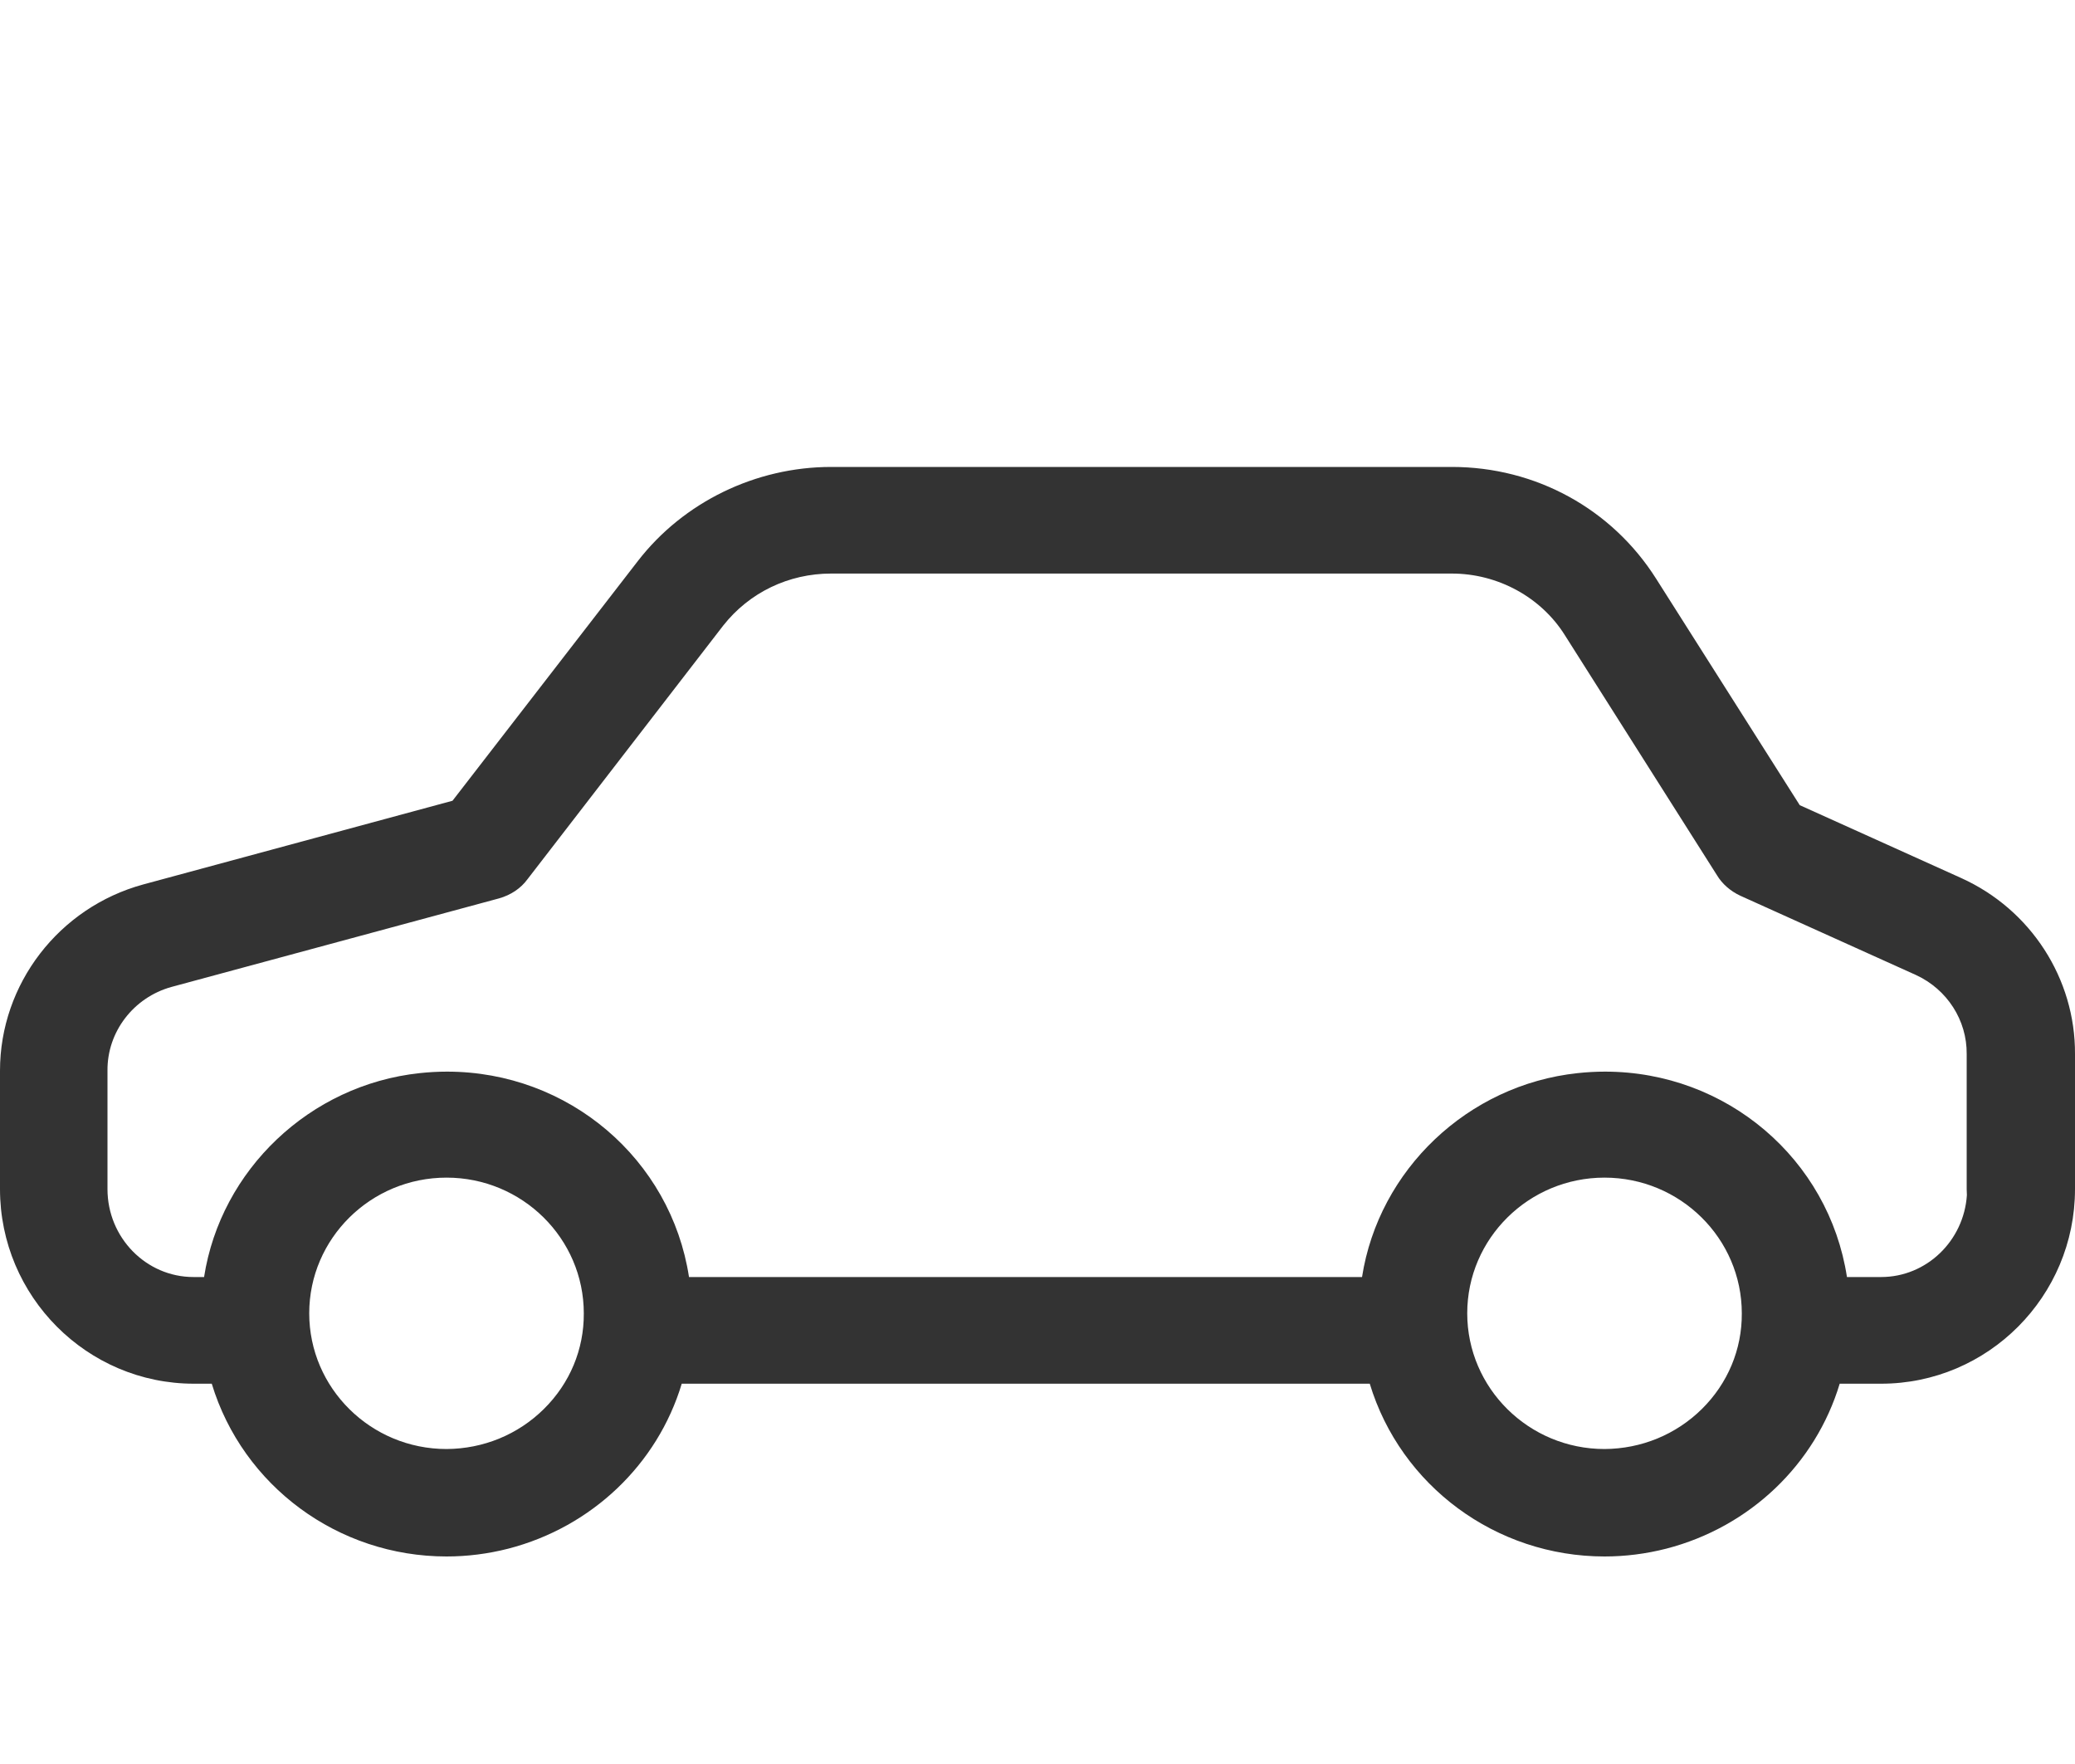 <?xml version="1.0" encoding="UTF-8"?>
<svg width="40px" height="34px" viewBox="0 0 40 34" version="1.1" xmlns="http://www.w3.org/2000/svg" xmlns:xlink="http://www.w3.org/1999/xlink">
    <title>caract14 copy 3</title>
    <g id="Page-1" stroke="none" stroke-width="1" fill="none" fill-rule="evenodd">
        <g id="Artboard" transform="translate(-772, -80)" fill="#333333">
            <path d="M777.961,105.313 C777.961,103.871 779.148,102.698 780.608,102.698 C782.067,102.698 783.254,103.871 783.254,105.315 C783.258,106.009 782.985,106.663 782.485,107.157 C781.985,107.651 781.318,107.925 780.608,107.929 C779.148,107.929 777.961,106.756 777.961,105.313 M802.411,100.684 C800.294,100.91 798.578,102.548 798.256,104.614 L785.282,104.614 C784.933,102.343 782.963,100.655 780.617,100.655 C780.442,100.655 780.264,100.665 780.089,100.684 C777.972,100.91 776.255,102.548 775.934,104.614 L775.73,104.614 C774.816,104.614 774.072,103.854 774.072,102.919 L774.072,100.635 C774.065,99.89 774.572,99.226 775.304,99.023 L781.619,97.316 C781.849,97.251 782.04,97.122 782.168,96.947 L785.942,92.057 C786.444,91.42 787.202,91.055 788.022,91.055 L799.988,91.055 C800.874,91.055 801.709,91.511 802.168,92.246 L805.098,96.869 C805.197,97.035 805.356,97.175 805.549,97.265 L808.935,98.793 C809.535,99.069 809.919,99.666 809.912,100.317 L809.912,102.919 L809.916,103.036 C809.857,103.916 809.138,104.614 808.262,104.614 L807.604,104.614 C807.255,102.343 805.285,100.655 802.94,100.655 C802.764,100.655 802.586,100.665 802.411,100.684 M800.284,105.313 C800.284,103.871 801.471,102.698 802.93,102.698 C804.39,102.698 805.577,103.871 805.577,105.315 C805.581,106.009 805.307,106.663 804.808,107.157 C804.307,107.651 803.64,107.925 802.93,107.929 C801.471,107.929 800.284,106.756 800.284,105.313 M809.807,96.924 L806.694,95.519 L803.927,91.157 C803.073,89.806 801.601,89 799.988,89 L788.022,89 C786.567,89 785.176,89.677 784.298,90.811 L780.723,95.434 L774.762,97.047 C773.136,97.49 772,98.966 772,100.637 L772,102.919 C772,104.987 773.677,106.67 775.738,106.67 L776.082,106.67 C776.68,108.639 778.515,110 780.608,110 C781.008,110 781.409,109.949 781.8,109.849 C783.408,109.433 784.674,108.224 785.142,106.67 L798.405,106.67 C799.002,108.639 800.838,110 802.931,110 C803.33,110 803.732,109.949 804.123,109.849 C805.731,109.433 806.996,108.224 807.464,106.67 L808.262,106.67 C810.323,106.67 812,104.987 812,102.919 L812,100.318 C812.008,98.863 811.148,97.53 809.807,96.924" id="caract16"></path>
        </g>
    </g>
</svg>